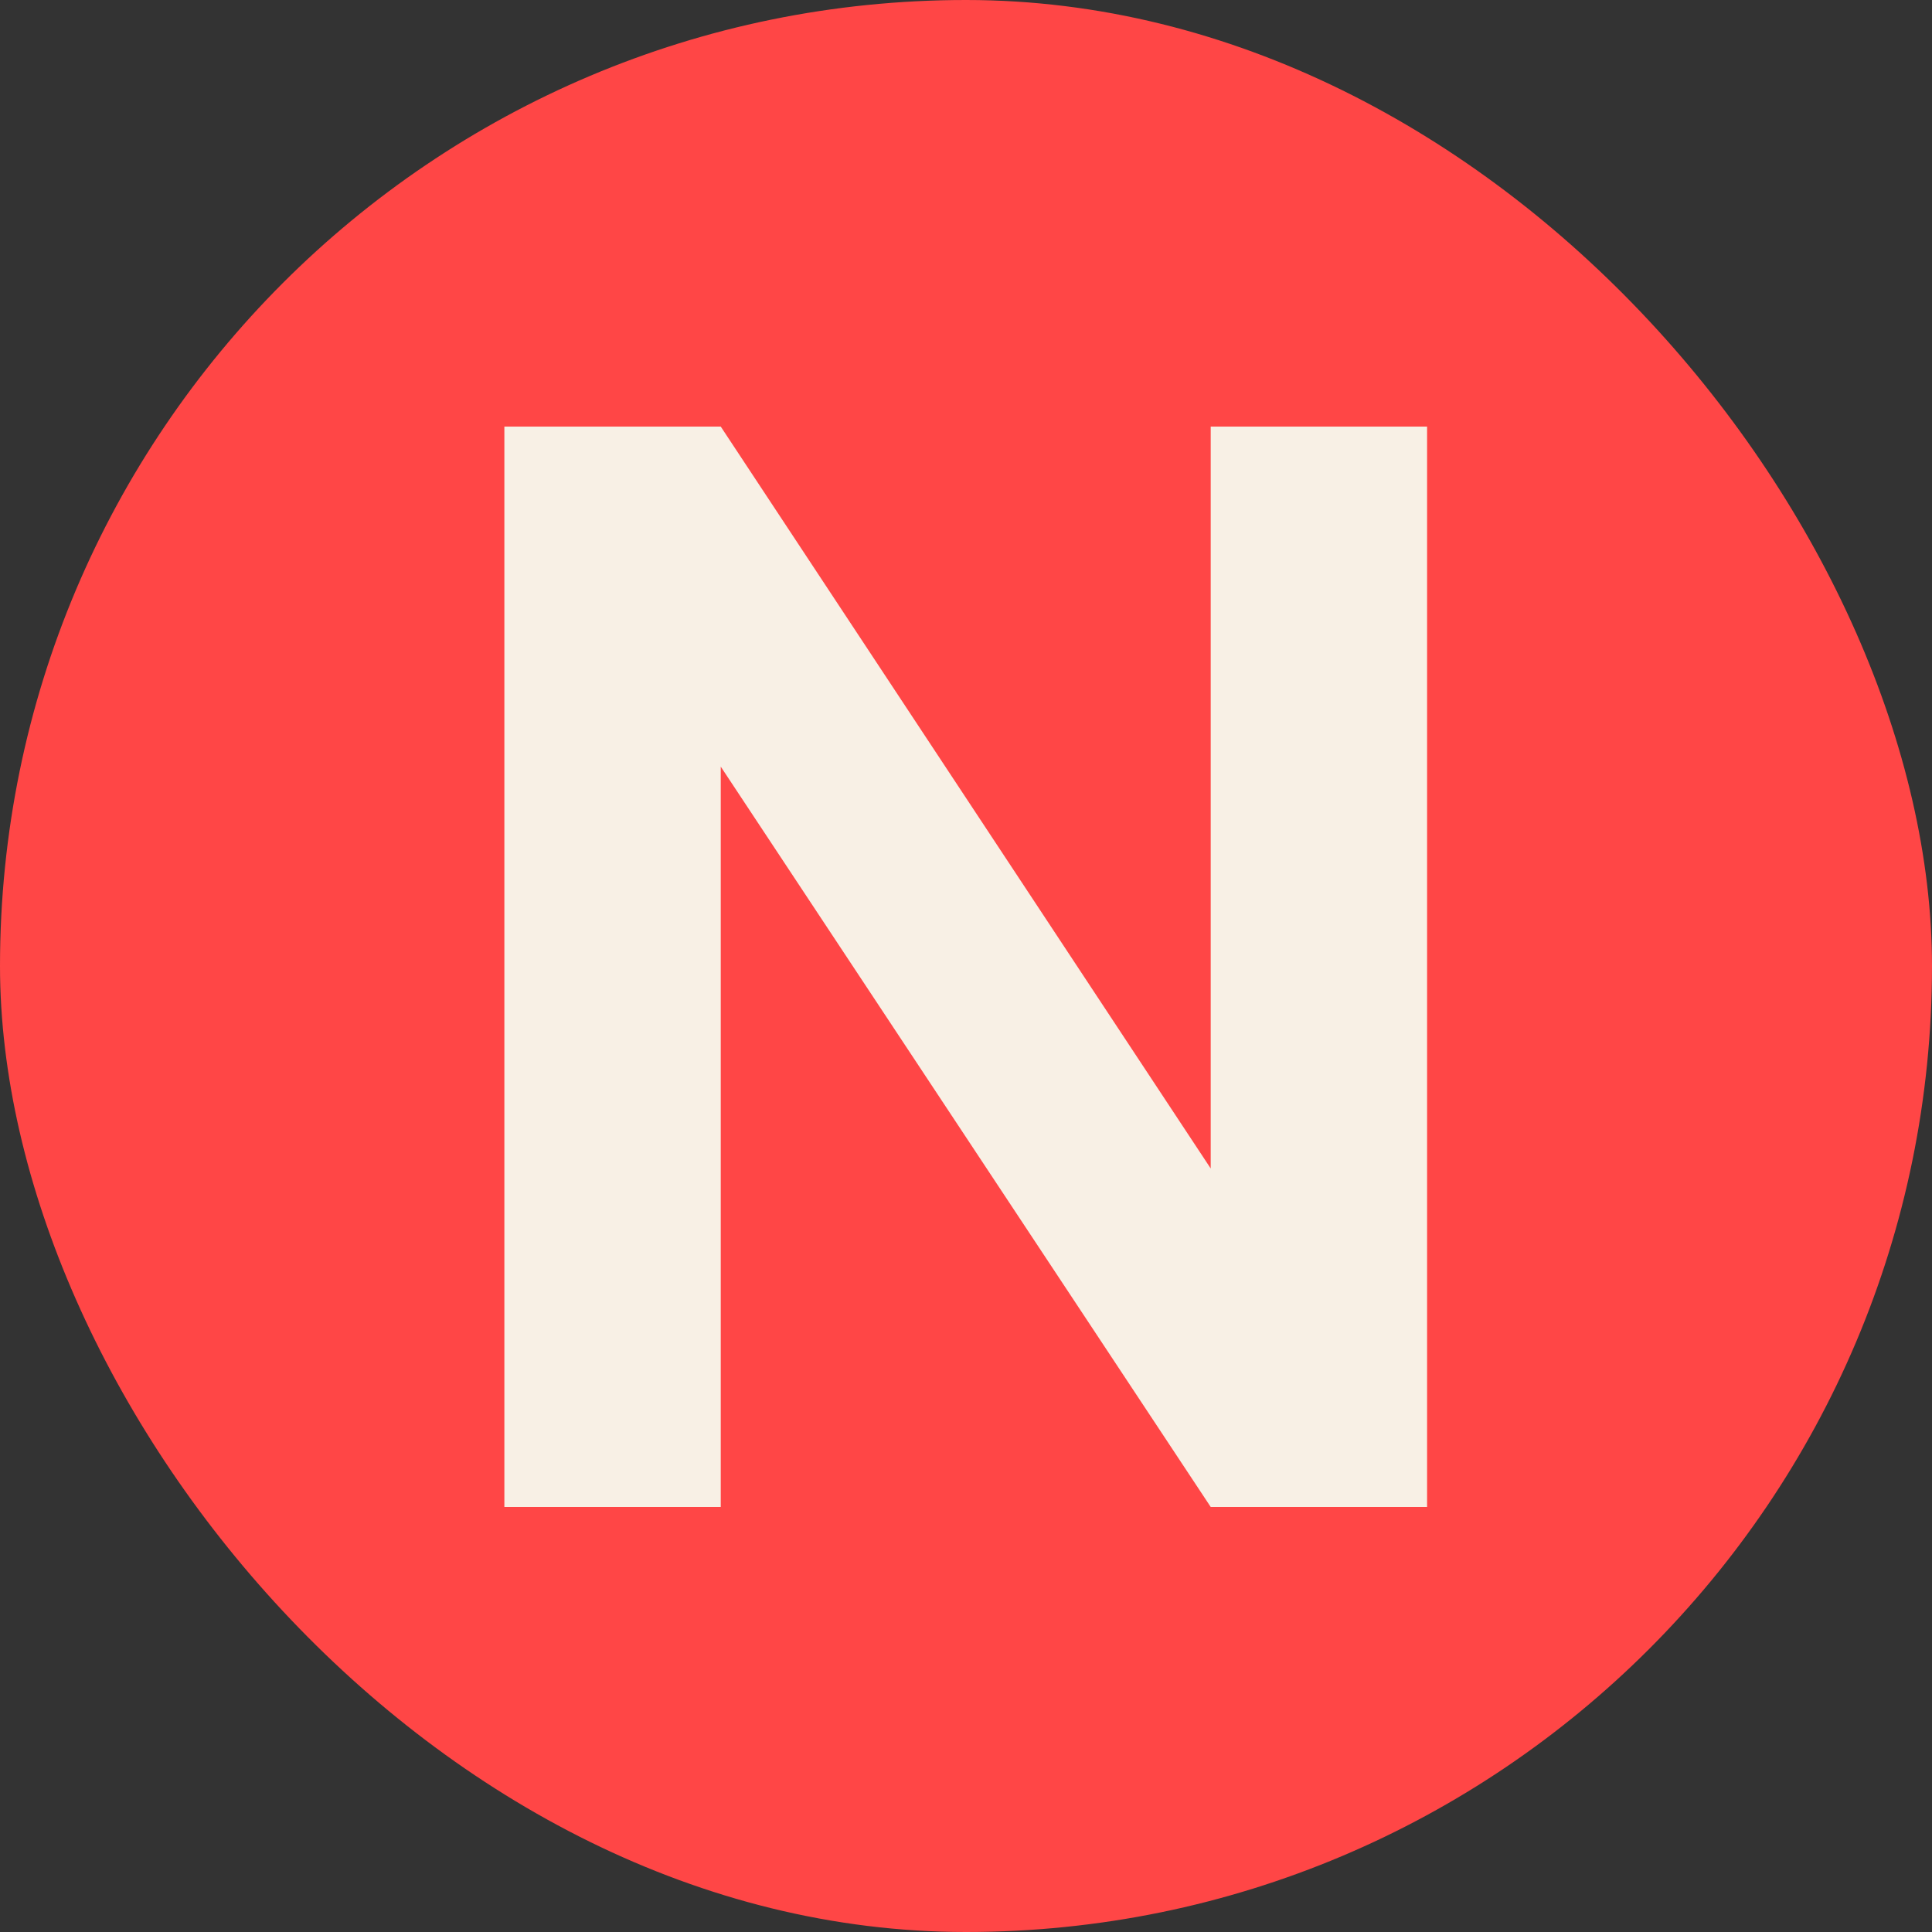 <svg width="1000" height="1000" viewBox="0 0 1000 1000" fill="none" xmlns="http://www.w3.org/2000/svg">
<rect x="0" y="0" width="1000" height="1000" fill="#333333" stroke="none"/>
<g clip-path="url(#clip0_56_112)">
<rect width="1000" height="1000" rx="500" fill="#FF4646"/>
<path d="M738.659 780H626.659L373.059 396.8V780H261.059V220.8H373.059L626.659 604.8V220.8H738.659V780Z" fill="#F8F0E5"/>
</g>
<defs>
<clipPath id="clip0_56_112">
<rect width="1000" height="1000" rx="500" fill="white"/>
</clipPath>
</defs>
</svg>
